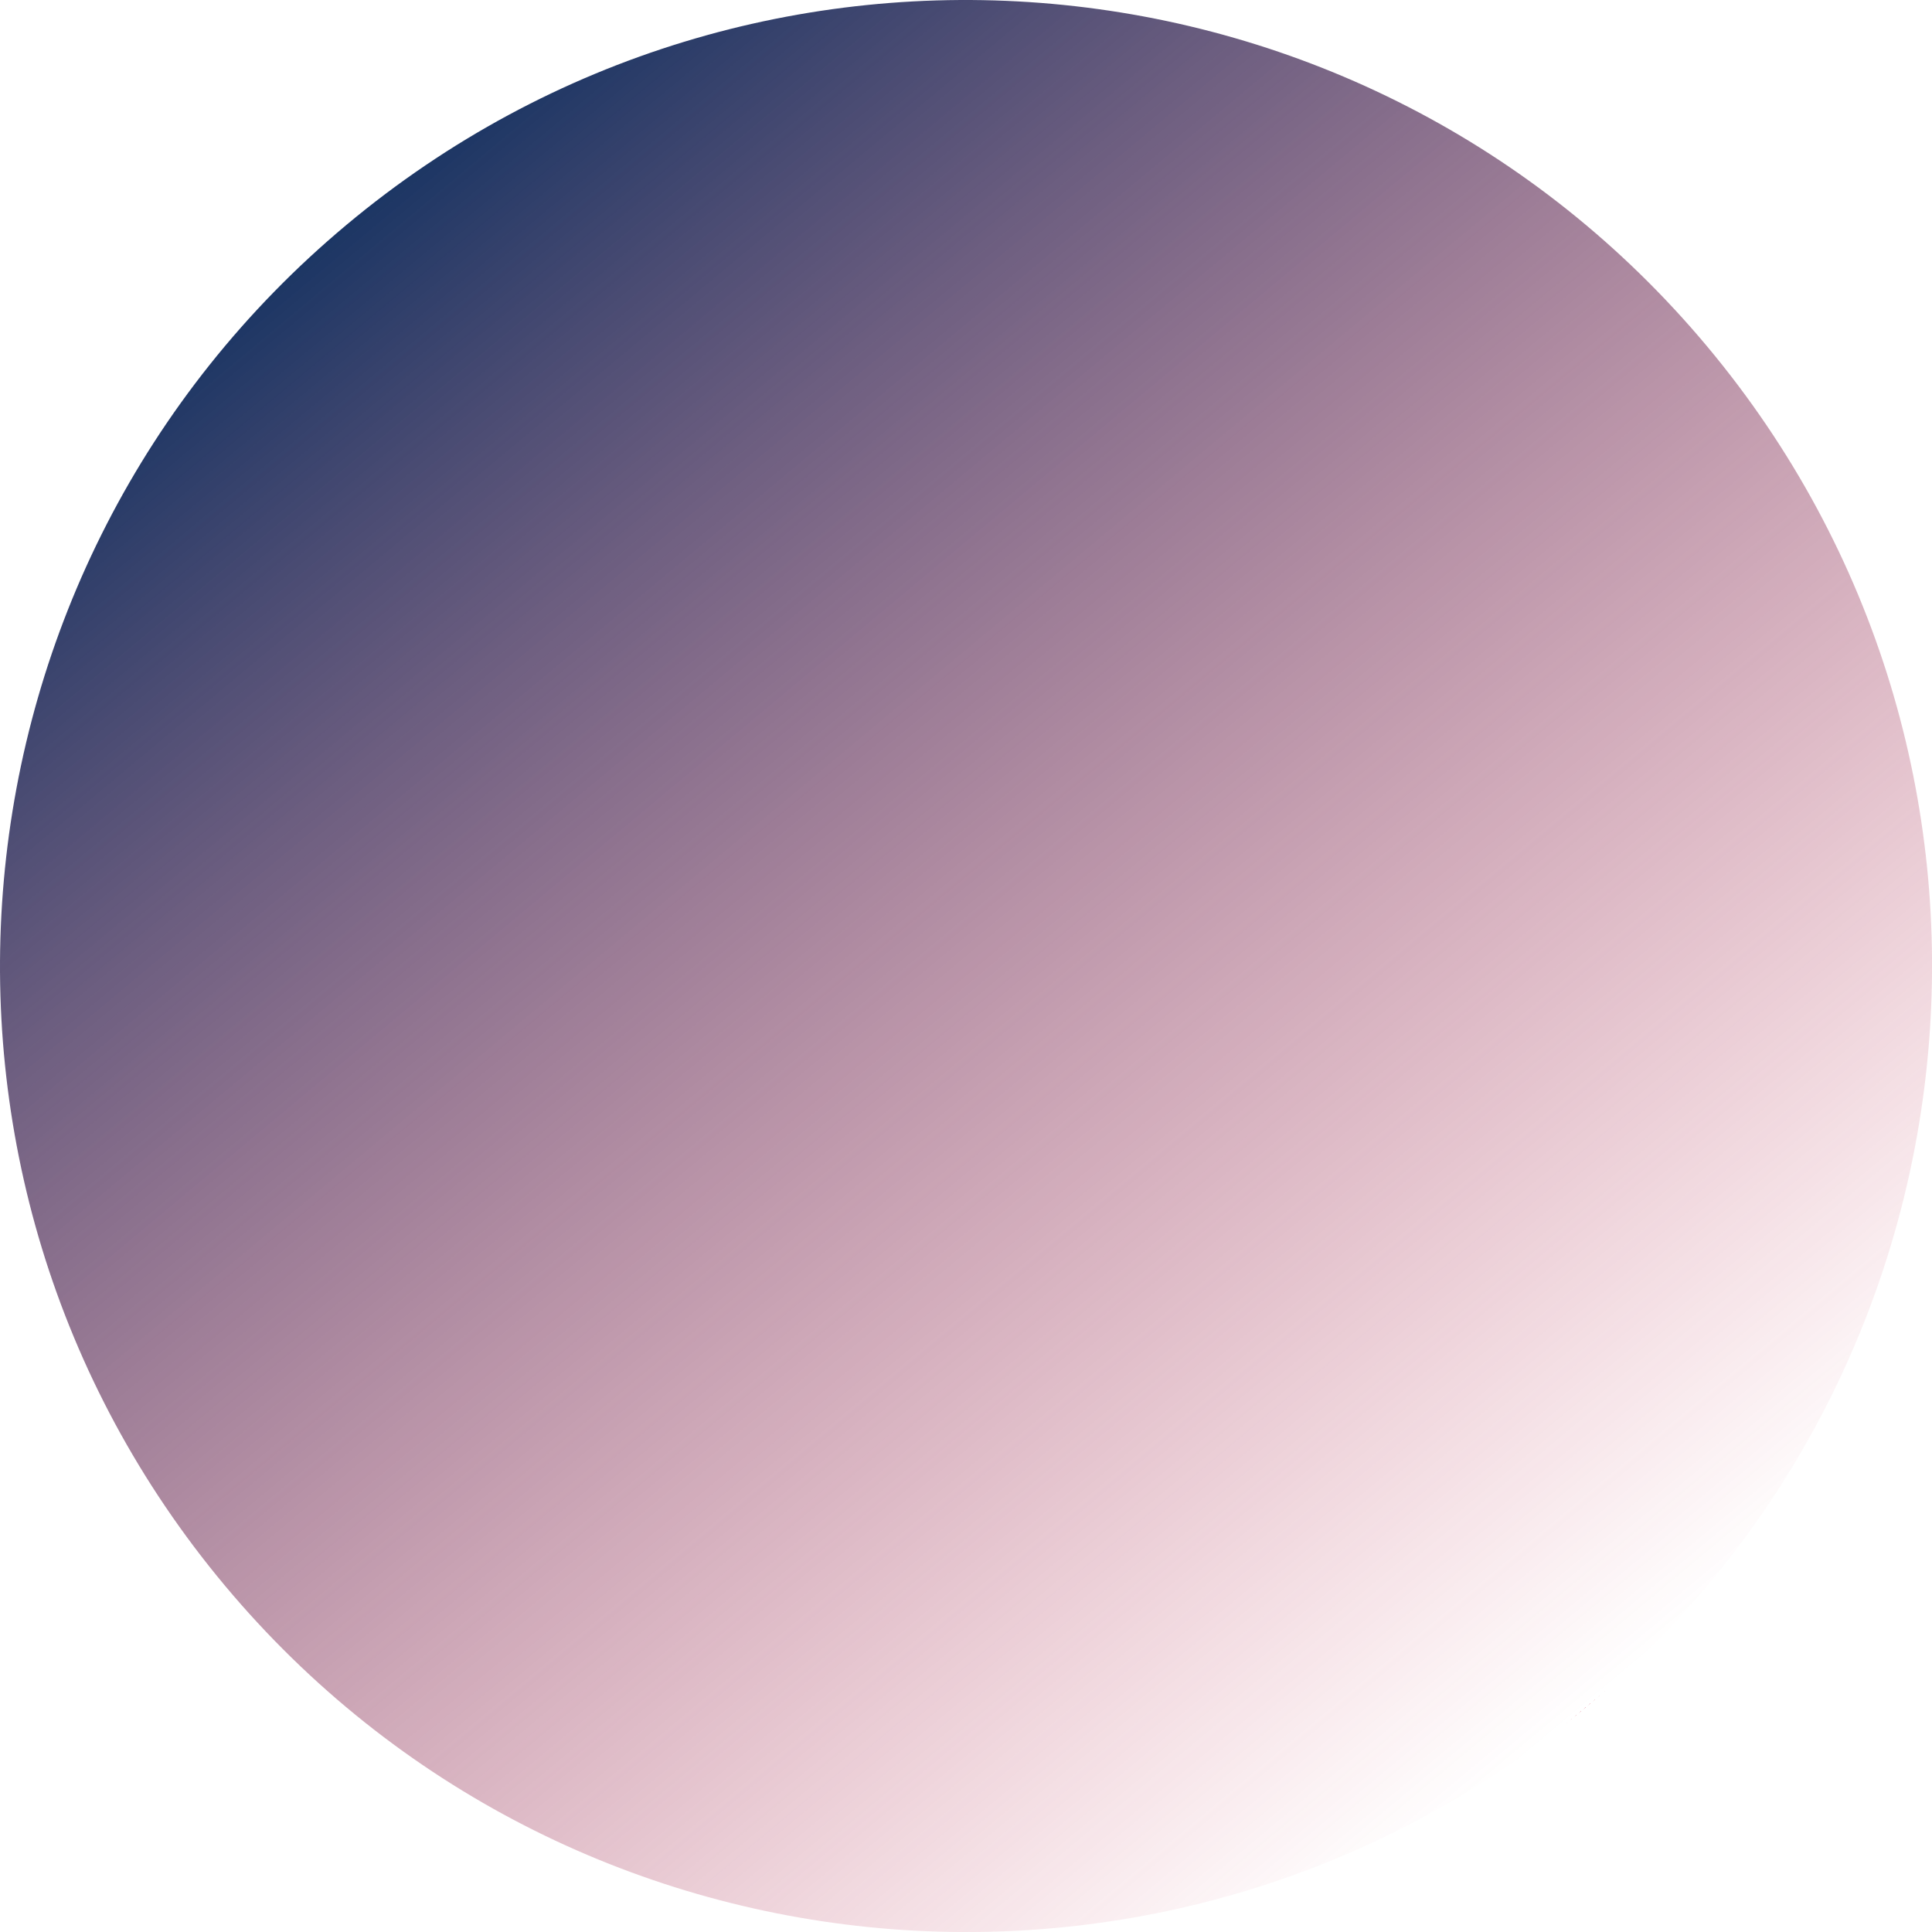 <svg width="108" height="108" viewBox="0 0 108 108" fill="none" xmlns="http://www.w3.org/2000/svg">
<path d="M95.434 19.37C76.308 -3.512 42.253 -6.558 19.37 12.568C-3.512 31.694 -6.558 65.749 12.568 88.632C31.694 111.515 65.749 114.561 88.632 95.434C111.515 76.308 114.561 42.253 95.434 19.37Z" fill="url(#paint0_linear_11_7)"/>
<defs>
<linearGradient id="paint0_linear_11_7" x1="88.632" y1="95.434" x2="19.37" y2="12.568" gradientUnits="userSpaceOnUse">
<stop stop-color="#CB1C3F"/>
<stop offset="0" stop-color="#CB1C3F" stop-opacity="0"/>
<stop offset="1" stop-color="#1C3664"/>
</linearGradient>
</defs>
</svg>
